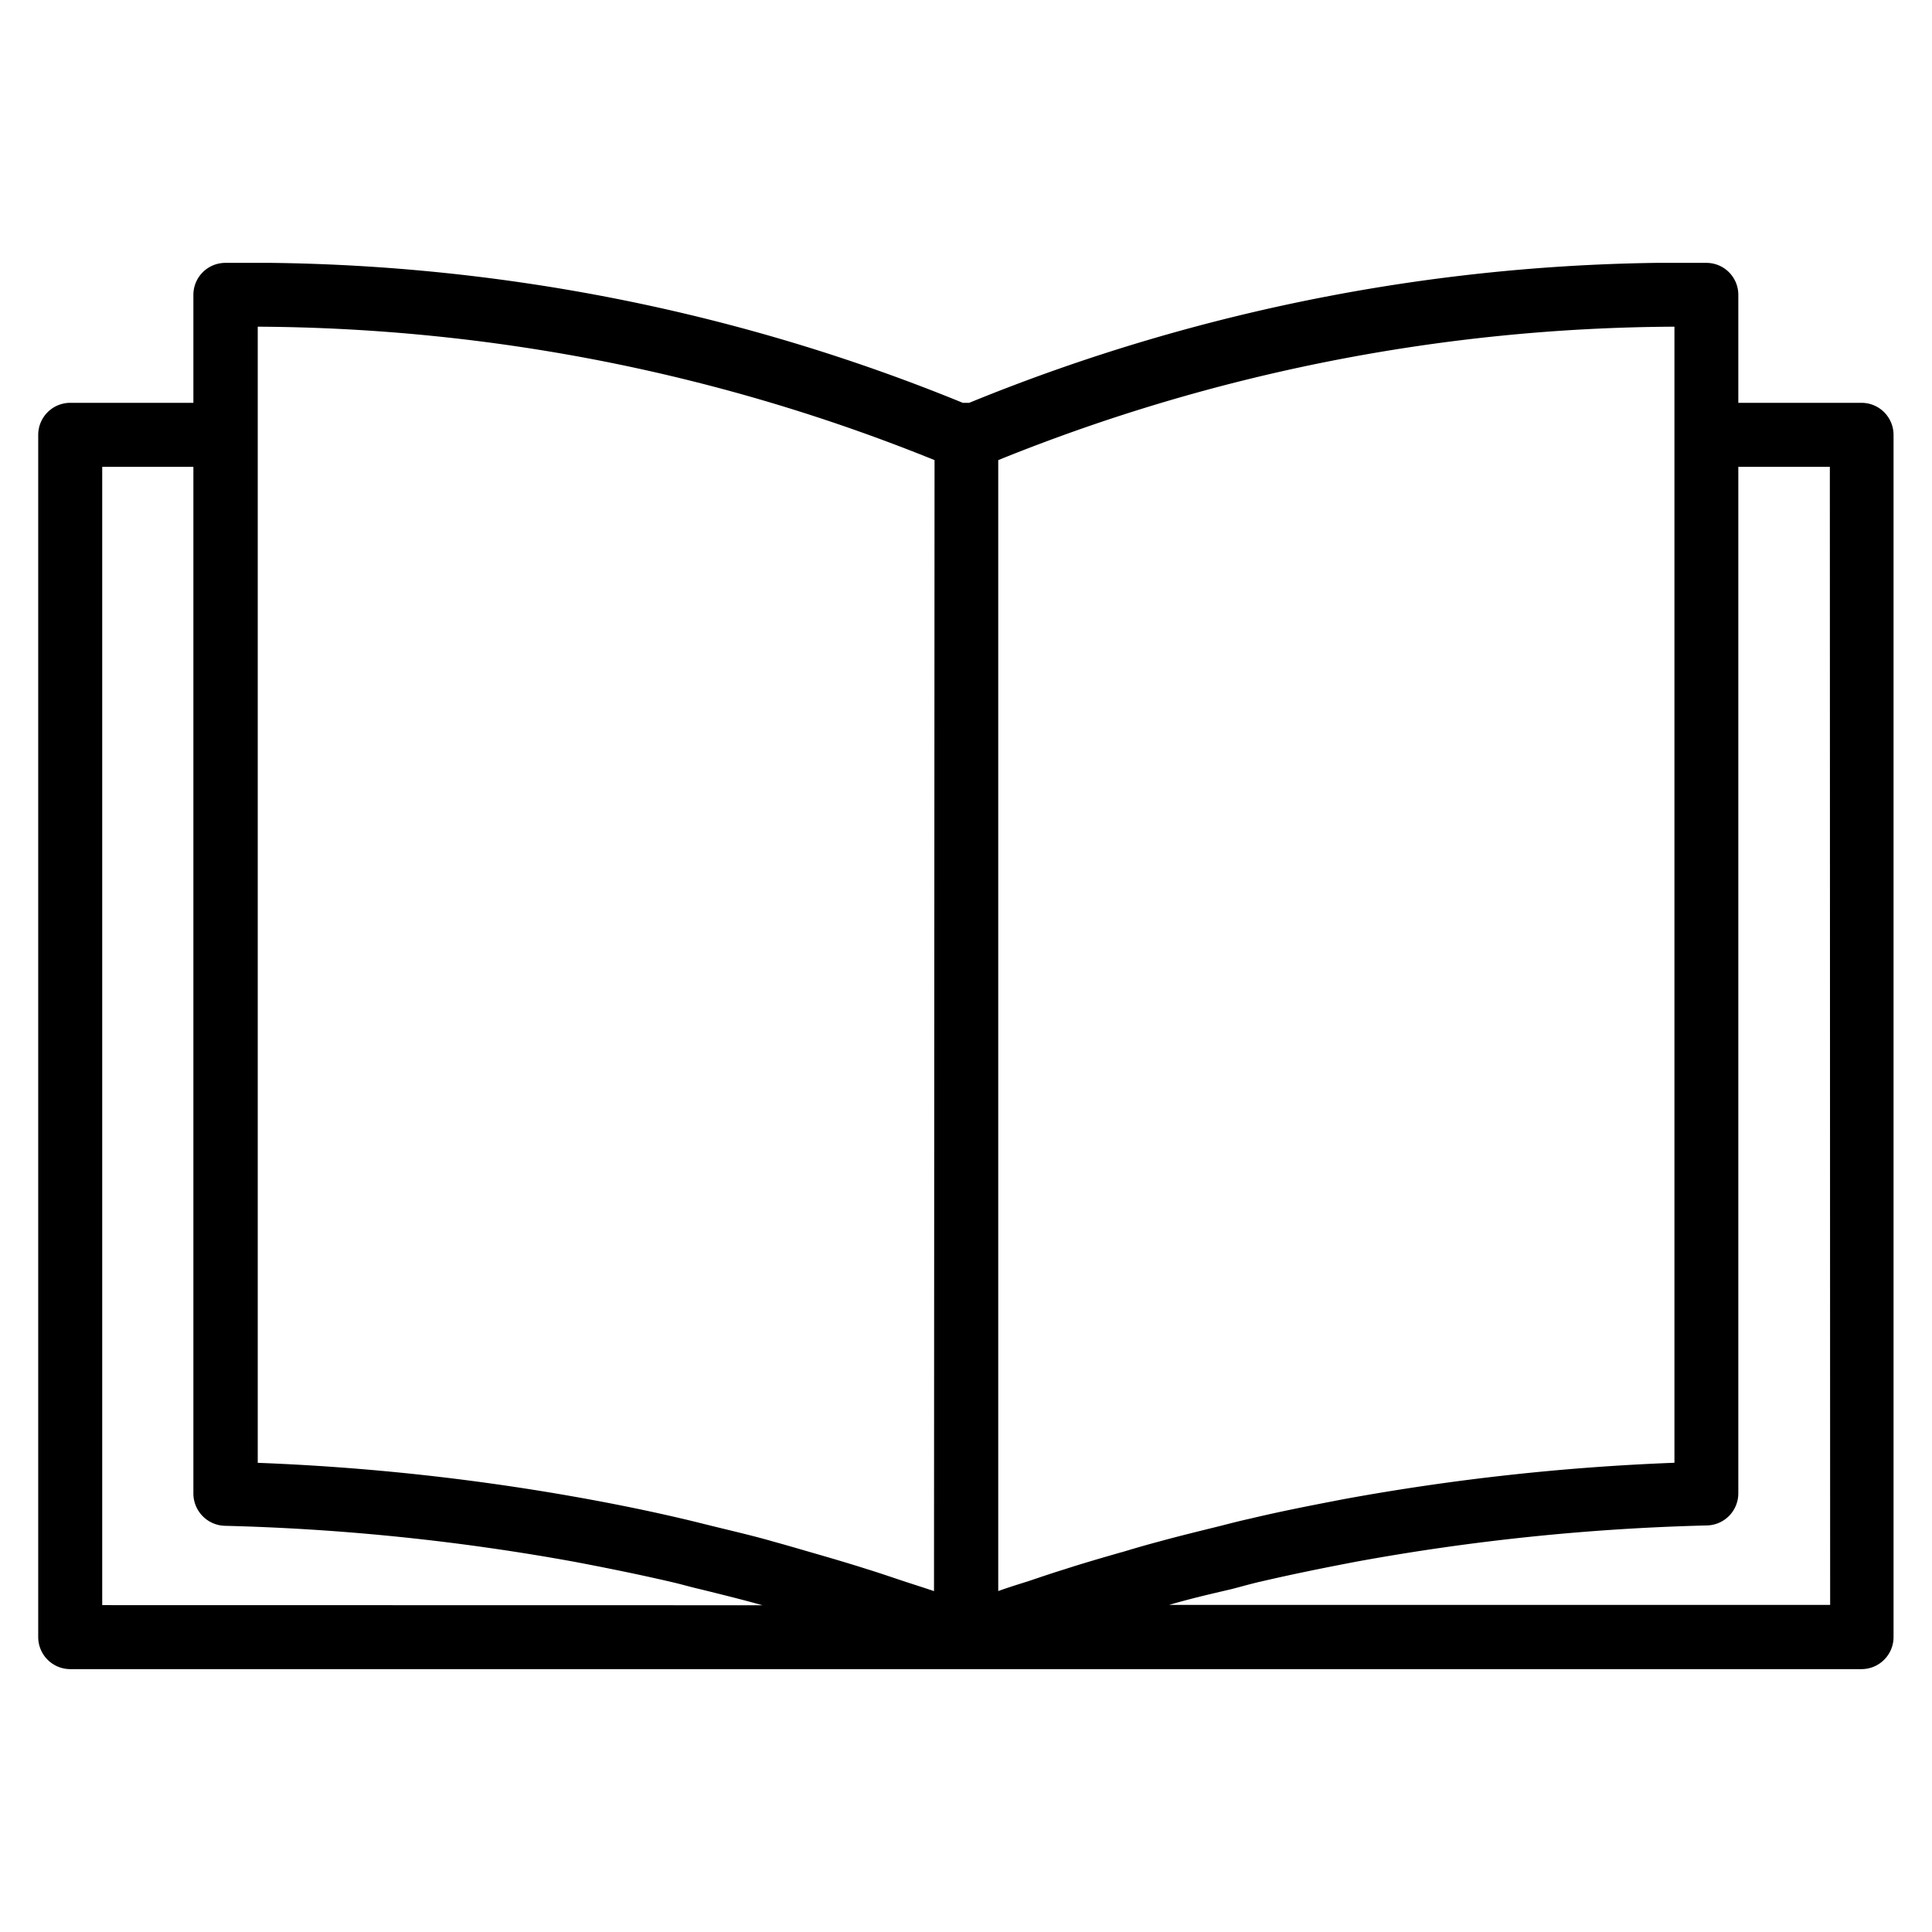 <svg xmlns="http://www.w3.org/2000/svg" xmlns:xlink="http://www.w3.org/1999/xlink" width="32" height="32" viewBox="0 0 32 32">
    <defs>
        <clipPath id="clip-path">
            <rect id="長方形_13290" data-name="長方形 13290" width="32" height="32" transform="translate(0.023)" fill="#fff" stroke="#707070" stroke-width="1"/>
        </clipPath>
        <clipPath id="clip-path-2">
            <rect id="長方形_13289" data-name="長方形 13289" width="32" height="32" transform="translate(0.023)" fill="none"/>
        </clipPath>
        <clipPath id="clip-path-3">
            <rect id="長方形_13353" data-name="長方形 13353" width="30.734" height="23.292"/>
        </clipPath>
    </defs>
    <g id="グループ_418" data-name="グループ 418" transform="translate(-0.023)" clip-path="url(#clip-path)">
        <g id="レイヤー_1" data-name="レイヤー 1">
            <g id="グループ_27072" data-name="グループ 27072" clip-path="url(#clip-path-2)">
                <g id="グループ_27207" data-name="グループ 27207" transform="translate(1.562 5.041)">
                    <g id="グループ_27206" data-name="グループ 27206" transform="translate(-0.906 -0.687)" clip-path="url(#clip-path-3)">
                        <path id="パス_26536" data-name="パス 26536" d="M30.2,2.318H28.159V.532A.529.529,0,0,0,27.64,0,31.168,31.168,0,0,0,15.42,2.318h-.106A31.012,31.012,0,0,0,9.634.606,31.46,31.46,0,0,0,3.095,0a.53.53,0,0,0-.525.53V2.318H.53a.531.531,0,0,0-.53.53V22.762a.531.531,0,0,0,.53.53H30.2a.531.531,0,0,0,.53-.53V2.848a.531.531,0,0,0-.53-.53M1.06,22.232V3.378H2.57v17.01a.536.536,0,0,0,.519.53,37.514,37.514,0,0,1,5.813.6c.525.1,1.054.207,1.579.329.164.037.323.085.487.122.344.085.689.17,1.028.265ZM14.837,22c-.17-.058-.339-.111-.5-.164-.207-.069-.408-.138-.609-.2-.313-.1-.625-.191-.938-.281-.2-.058-.4-.117-.594-.17-.344-.1-.694-.18-1.039-.265-.17-.042-.339-.085-.5-.122-.519-.122-1.039-.228-1.558-.323a38.552,38.552,0,0,0-5.463-.6V1.057a30.43,30.43,0,0,1,5.8.588,30.125,30.125,0,0,1,5.41,1.622Zm3.111-.646c-.313.09-.625.18-.938.281-.207.064-.408.132-.609.2-.17.053-.339.106-.5.164V3.267a30.176,30.176,0,0,1,11.2-2.21V19.874a38.639,38.639,0,0,0-5.463.6c-.519.1-1.039.2-1.553.323-.17.037-.334.079-.5.122-.344.085-.694.17-1.039.265-.2.053-.4.111-.593.17m11.727.874H18.732c.339-.1.684-.18,1.028-.26.164-.042.329-.09.493-.127.525-.122,1.049-.228,1.579-.329a37.446,37.446,0,0,1,5.813-.6.532.532,0,0,0,.514-.53V3.378h1.516Z" transform="translate(0 0)"/>
                    </g>
                </g>
            </g>
        </g>
    </g>
</svg>